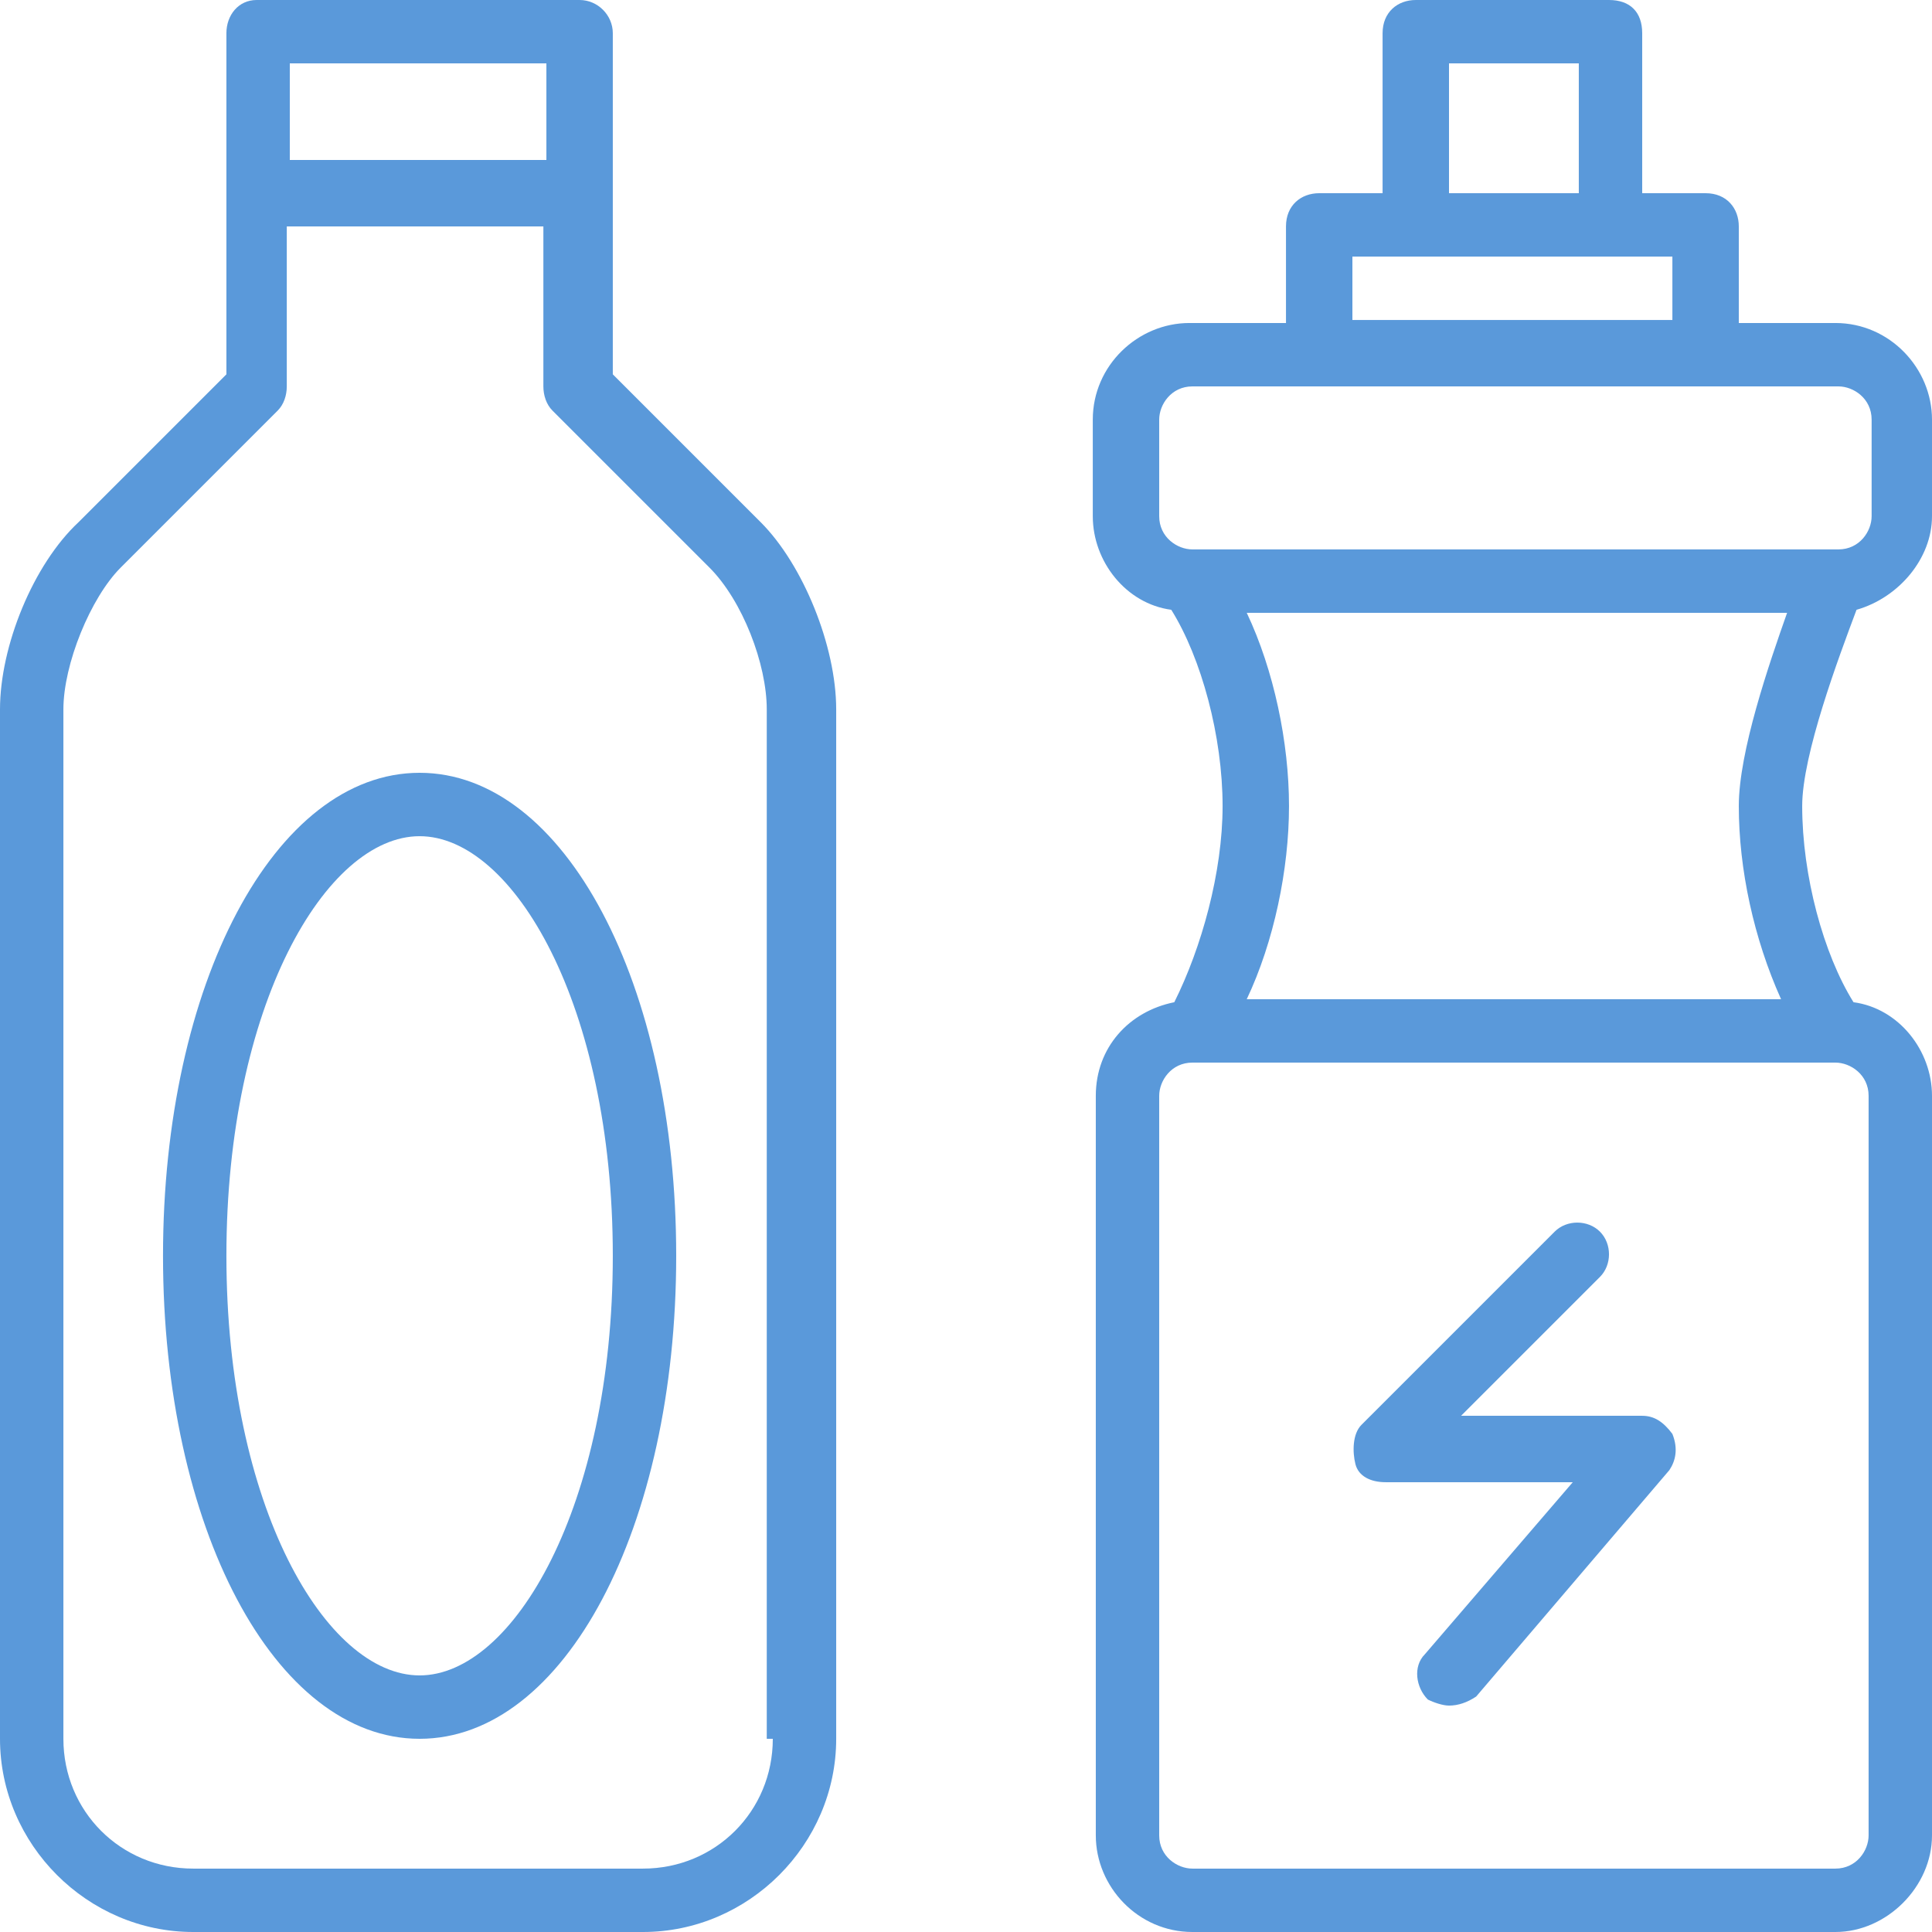 <?xml version="1.0" encoding="utf-8"?>
<!-- Generator: Adobe Illustrator 21.1.0, SVG Export Plug-In . SVG Version: 6.00 Build 0)  -->
<svg version="1.1" id="Layer_1" xmlns="http://www.w3.org/2000/svg" xmlns:xlink="http://www.w3.org/1999/xlink" x="0px" y="0px"
	 viewBox="0 0 64 64" style="enable-background:new 0 0 64 64;" xml:space="preserve">
<style type="text/css">
	.st0{fill:#5A99DA;}
</style>
<title>Boy Graduation</title>
<g>
	<g>
		<g>
			<path class="st0" d="M25.2,17.3l-4.9-4.9V1.1c0-0.6-0.5-1.1-1.1-1.1H8.5C7.9,0,7.5,0.5,7.5,1.1v11.3l-4.9,4.9
				C1.1,18.7,0,21.4,0,23.5v34.1C0,61.1,2.9,64,6.4,64h14.9c3.5,0,6.4-2.9,6.4-6.4V23.5C27.7,21.4,26.6,18.7,25.2,17.3z M9.6,2.1
				h8.5v3.2H9.6V2.1z M25.6,57.6c0,2.4-1.9,4.3-4.3,4.3H6.4c-2.4,0-4.3-1.9-4.3-4.3V23.5c0-1.5,0.9-3.7,1.9-4.7l5.2-5.2
				c0.2-0.2,0.3-0.5,0.3-0.8V7.5h8.5v5.3c0,0.3,0.1,0.6,0.3,0.8l5.2,5.2c1.1,1.1,1.9,3.2,1.9,4.7V57.6z"/>
		</g>
	</g>
	<g>
		<g>
			<path class="st0" d="M13.9,25.6c-4.8,0-8.5,7-8.5,16s3.7,16,8.5,16c4.8,0,8.5-7,8.5-16S18.7,25.6,13.9,25.6z M13.9,55.5
				c-3.1,0-6.4-5.6-6.4-13.9s3.3-13.9,6.4-13.9s6.4,5.6,6.4,13.9S17,55.5,13.9,55.5z"/>
		</g>
	</g>
</g>
<g transform="translate(1 1)">
	<g>
		<g>
			<path class="st0" d="M60.5,19.2c1.4-0.4,2.5-1.7,2.5-3.1v-3.2c0-1.7-1.4-3.2-3.2-3.2h-3.2V6.5c0-0.6-0.4-1.1-1.1-1.1h-2.1V0.1
				C53.4-0.6,53-1,52.3-1h-6.4c-0.6,0-1.1,0.4-1.1,1.1v5.3h-2.1c-0.6,0-1.1,0.4-1.1,1.1v3.2h-3.2c-1.7,0-3.2,1.4-3.2,3.2v3.2
				c0,1.5,1.1,2.9,2.6,3.1c1,1.6,1.7,4.2,1.7,6.5c0,2.2-0.7,4.7-1.6,6.5c-1.5,0.3-2.6,1.5-2.6,3.1v24.5c0,1.7,1.4,3.2,3.2,3.2h21.3
				c1.7,0,3.2-1.5,3.2-3.2V35.3c0-1.5-1.1-2.9-2.6-3.1c-1-1.6-1.7-4.2-1.7-6.5C58.7,24,59.9,20.8,60.5,19.2z M58,32.1H40.3
				c0.9-1.9,1.4-4.3,1.4-6.4s-0.5-4.5-1.4-6.4h17.9c-0.6,1.7-1.6,4.6-1.6,6.4C56.6,27.8,57.1,30.1,58,32.1z M47,1.1h4.3v4.3H47V1.1
				L47,1.1z M43.8,7.5h2.1h6.4h2.1v2.1H43.8L43.8,7.5L43.8,7.5z M37.4,12.9c0-0.5,0.4-1.1,1.1-1.1h4.3h12.8h4.3
				c0.5,0,1.1,0.4,1.1,1.1v3.2c0,0.5-0.4,1.1-1.1,1.1H38.5c-0.5,0-1.1-0.4-1.1-1.1L37.4,12.9L37.4,12.9z M60.9,59.8
				c0,0.5-0.4,1.1-1.1,1.1H38.5c-0.5,0-1.1-0.4-1.1-1.1V35.3c0-0.5,0.4-1.1,1.1-1.1h21.3c0.5,0,1.1,0.4,1.1,1.1V59.8z"/>
			<path class="st0" d="M53.4,45.9h-6l4.6-4.6c0.4-0.4,0.4-1.1,0-1.5c-0.4-0.4-1.1-0.4-1.5,0l-6.4,6.4c-0.3,0.3-0.3,0.9-0.2,1.3
				c0.1,0.4,0.5,0.6,1,0.6h6.2l-4.9,5.7c-0.4,0.4-0.3,1.1,0.1,1.5c0.2,0.1,0.5,0.2,0.7,0.2c0.3,0,0.6-0.1,0.9-0.3l6.4-7.5
				c0.2-0.3,0.3-0.7,0.1-1.2C54.1,46.1,53.8,45.9,53.4,45.9z"/>
		</g>
	</g>
</g>
</svg>
